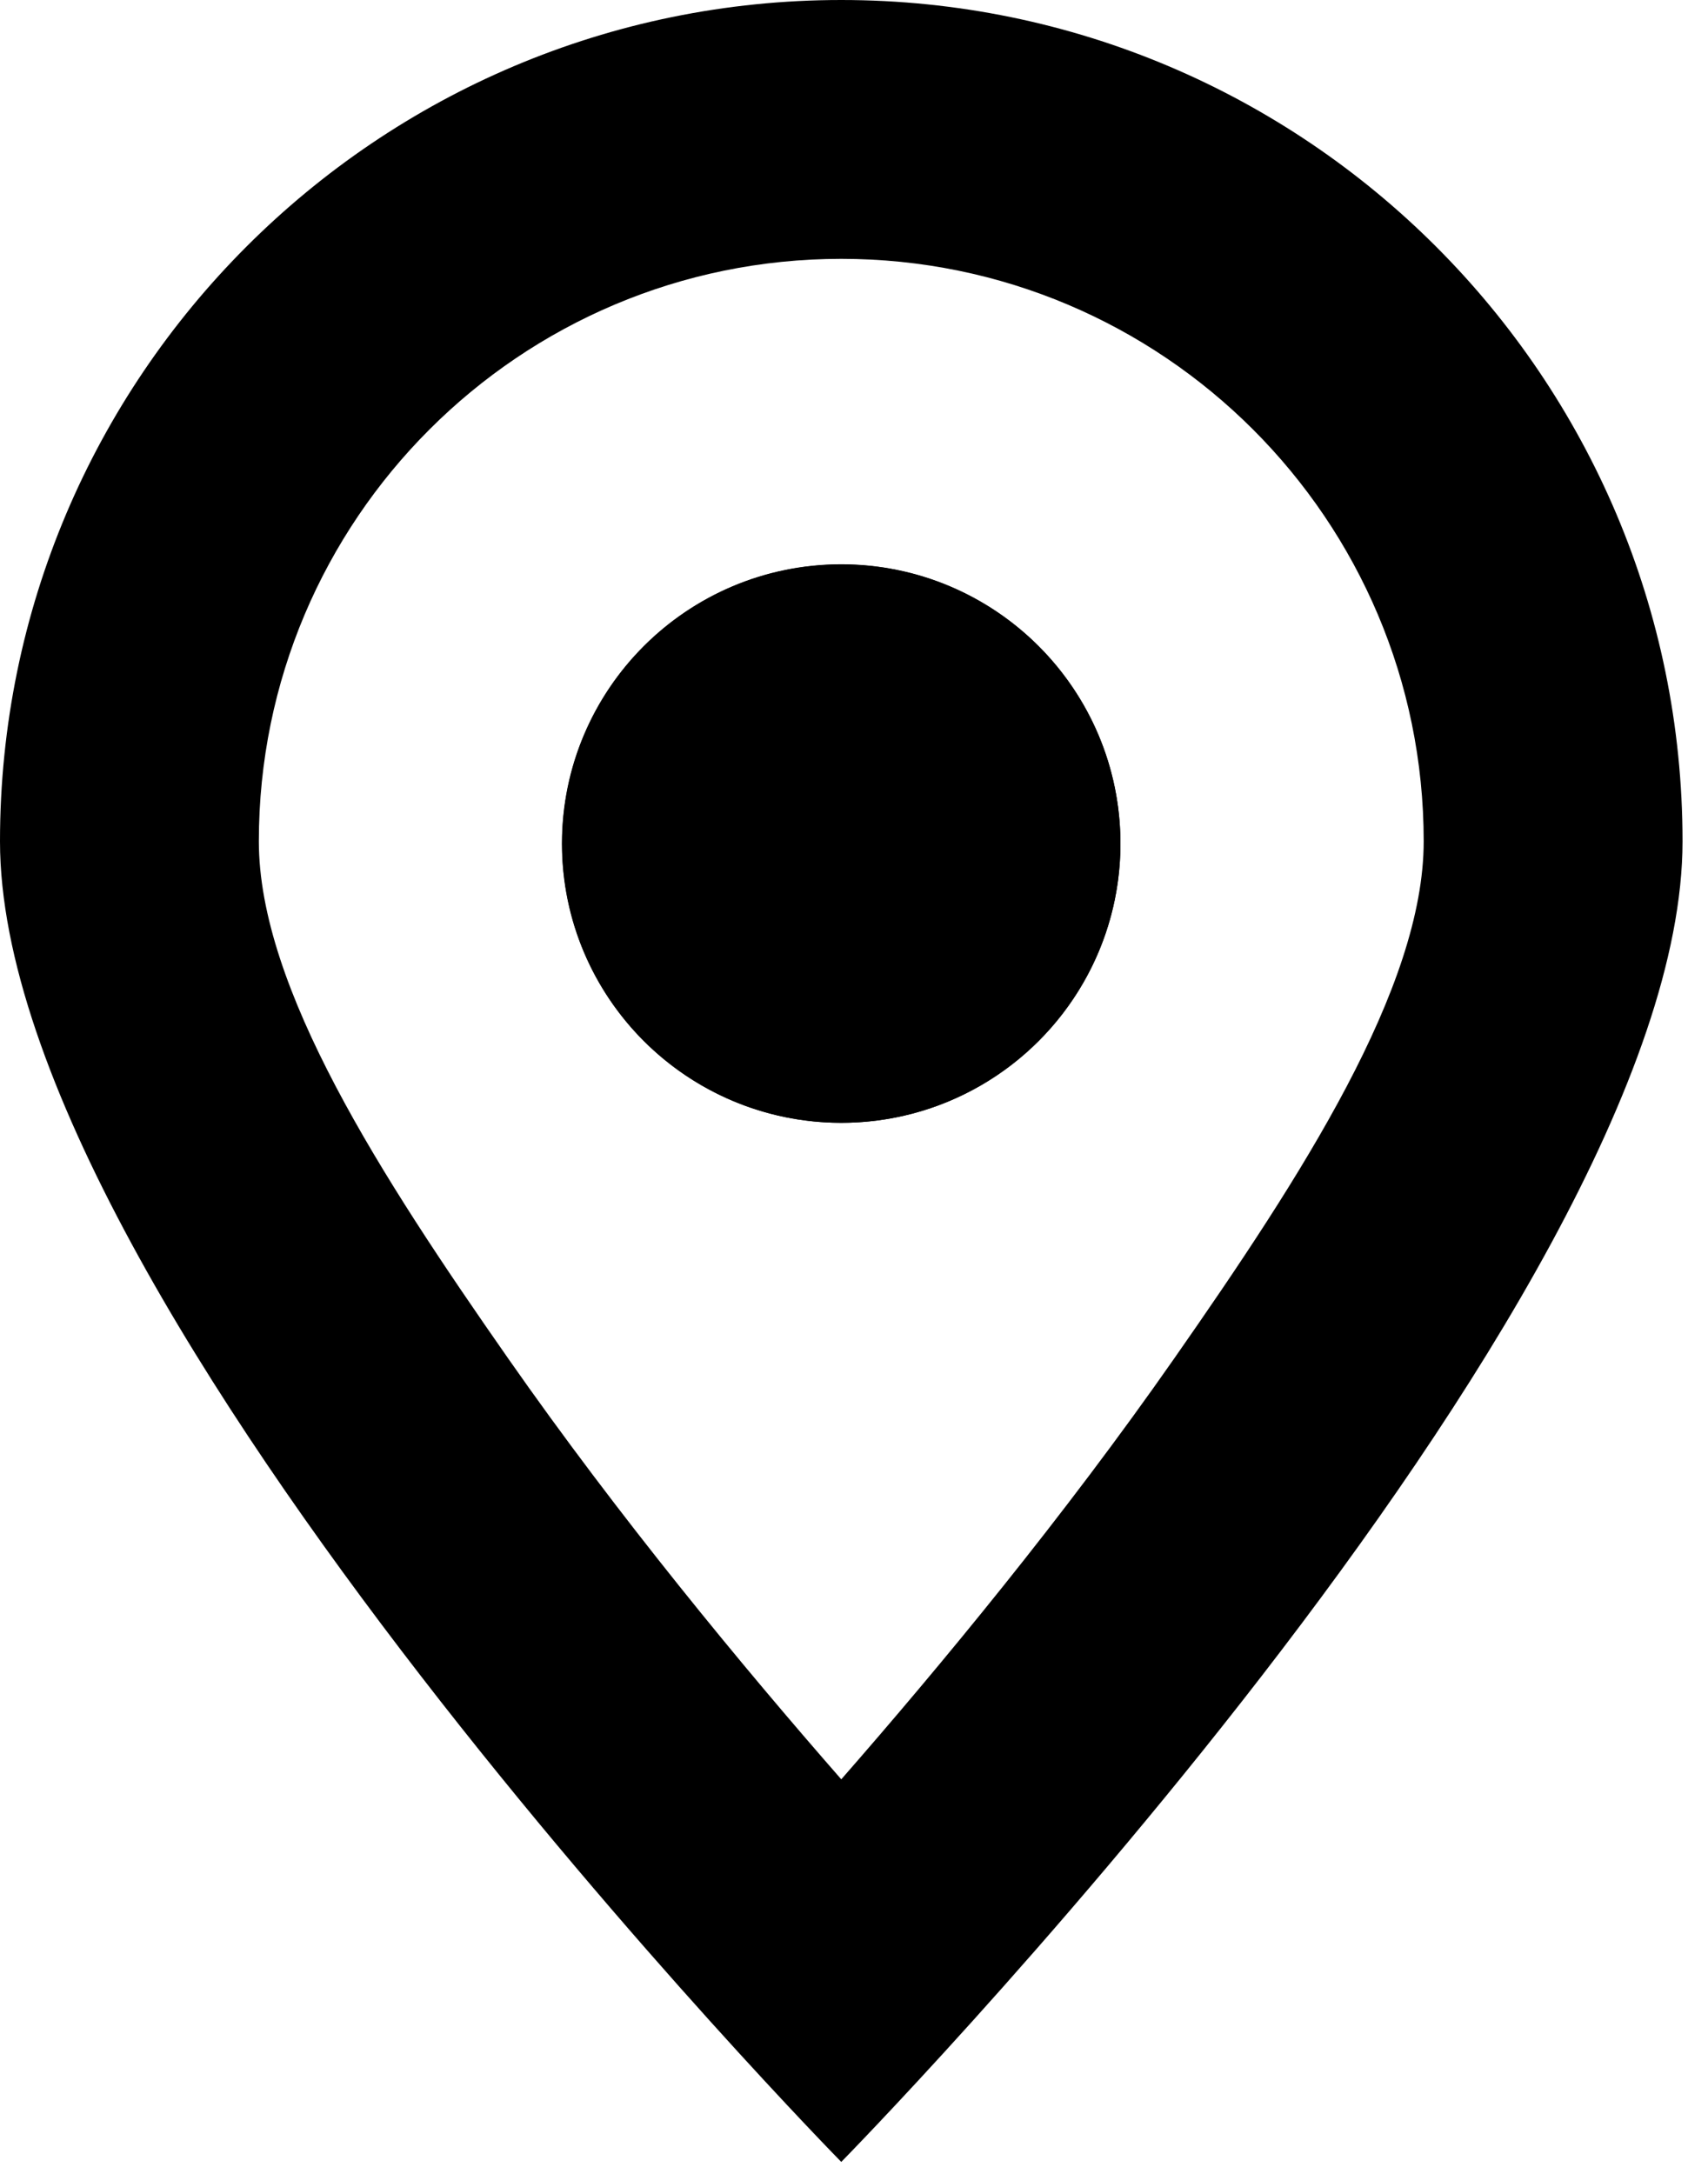 <?xml version="1.0" encoding="UTF-8" standalone="no"?> <svg xmlns="http://www.w3.org/2000/svg" xmlns:xlink="http://www.w3.org/1999/xlink" xmlns:serif="http://www.serif.com/" width="100%" height="100%" viewBox="0 0 11 14" version="1.1" xml:space="preserve" style="fill-rule:evenodd;clip-rule:evenodd;stroke-linejoin:round;stroke-miterlimit:2;"><path d="M5.418,-0c2.99,-0 5.418,2.428 5.418,5.418c-0,2.99 -5.418,8.505 -5.418,8.505c-0,0 -5.418,-5.515 -5.418,-8.505c0,-2.99 2.428,-5.418 5.418,-5.418Zm-0,1.667c-2.071,-0 -3.751,1.68 -3.751,3.751c-0,0.943 0.786,2.157 1.606,3.331c0.712,1.019 1.509,1.983 2.145,2.71c0.636,-0.727 1.433,-1.691 2.144,-2.71c0.82,-1.174 1.607,-2.388 1.607,-3.331c-0,-2.071 -1.681,-3.751 -3.751,-3.751Z"></path><circle cx="5.418" cy="5.433" r="1.798"></circle><path d="M5.418,3.634c0.992,0 1.798,0.806 1.798,1.799c0,0.992 -0.806,1.798 -1.798,1.798c-0.993,0 -1.799,-0.806 -1.799,-1.798c0,-0.993 0.806,-1.799 1.799,-1.799Zm-0,1.667c-0.073,0 -0.132,0.059 -0.132,0.132c0,0.072 0.059,0.131 0.132,0.131c0.072,0 0.131,-0.059 0.131,-0.131c0,-0.073 -0.059,-0.132 -0.131,-0.132Z"></path></svg> 